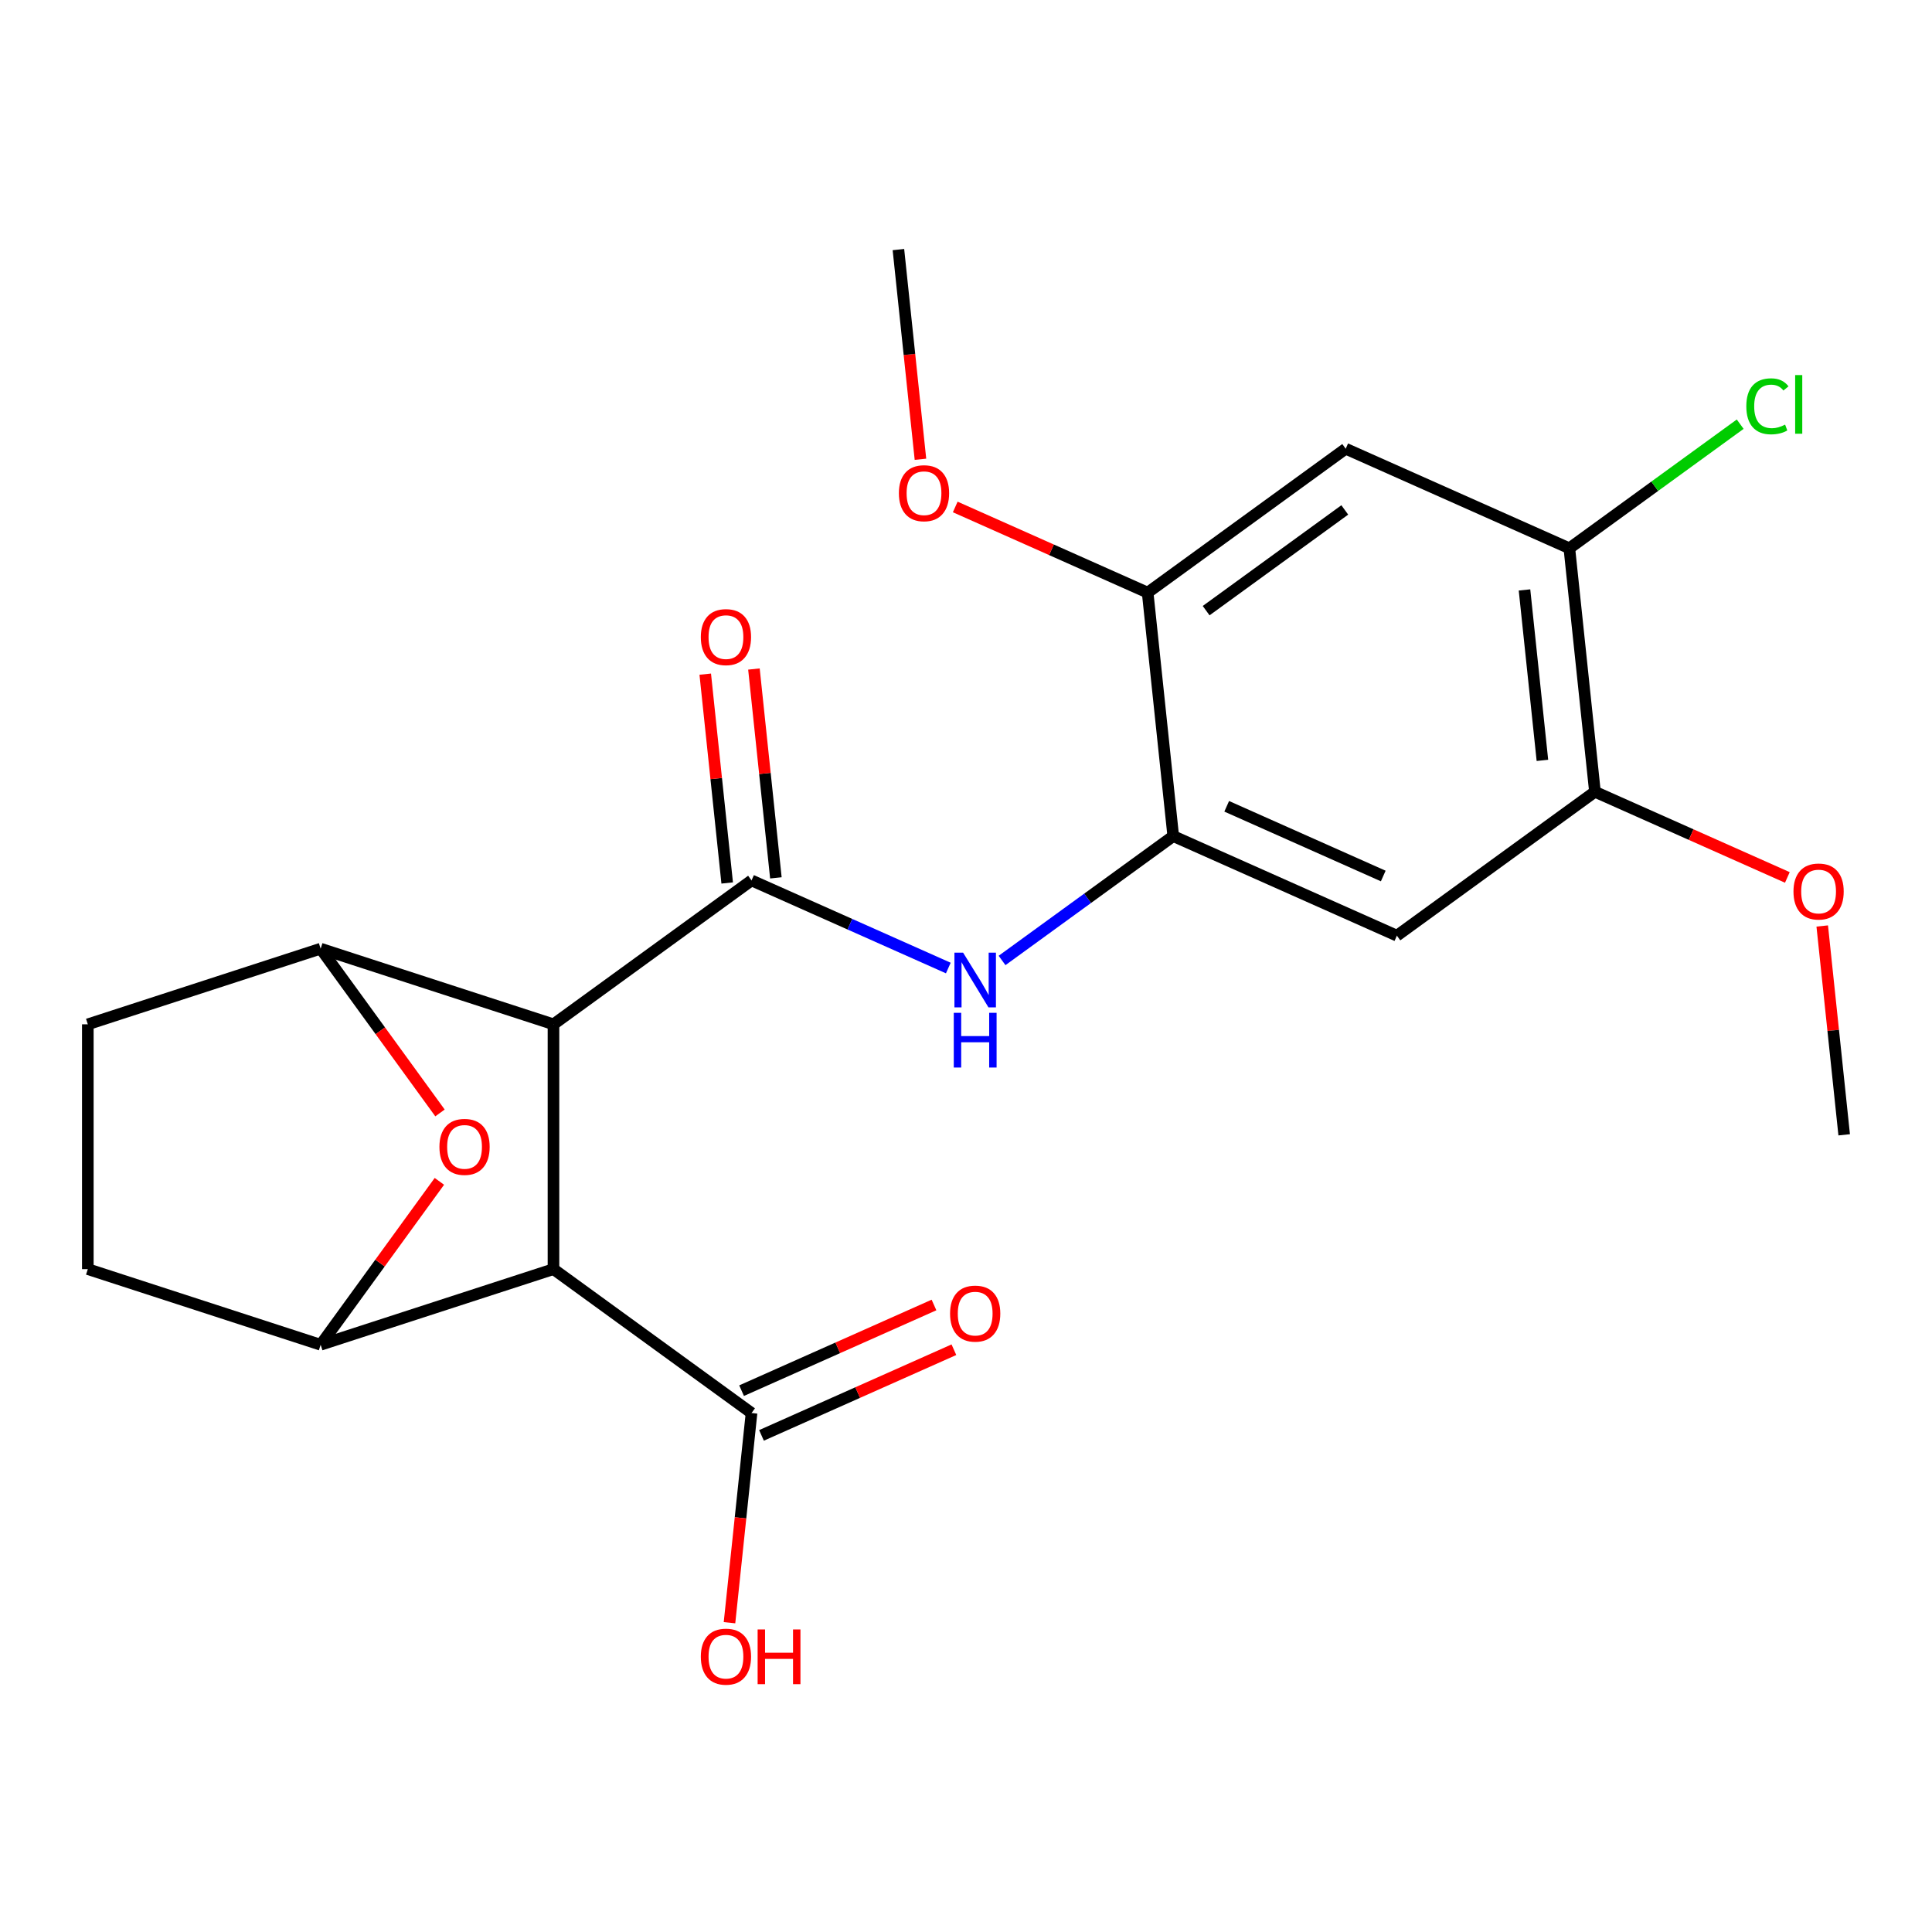 <?xml version='1.0' encoding='iso-8859-1'?>
<svg version='1.1' baseProfile='full'
              xmlns='http://www.w3.org/2000/svg'
                      xmlns:rdkit='http://www.rdkit.org/xml'
                      xmlns:xlink='http://www.w3.org/1999/xlink'
                  xml:space='preserve'
width='1000px' height='1000px' viewBox='0 0 1000 1000'>
<!-- END OF HEADER -->
<rect style='opacity:1.0;fill:#FFFFFF;stroke:none' width='1000' height='1000' x='0' y='0'> </rect>
<path class='bond-0' d='M 286.48,530.184 L 388.994,455.703' style='fill:none;fill-rule:evenodd;stroke:#000000;stroke-width:6px;stroke-linecap:butt;stroke-linejoin:miter;stroke-opacity:1' />
<path class='bond-1' d='M 286.48,530.184 L 286.48,656.899' style='fill:none;fill-rule:evenodd;stroke:#000000;stroke-width:6px;stroke-linecap:butt;stroke-linejoin:miter;stroke-opacity:1' />
<path class='bond-2' d='M 286.48,530.184 L 165.967,491.027' style='fill:none;fill-rule:evenodd;stroke:#000000;stroke-width:6px;stroke-linecap:butt;stroke-linejoin:miter;stroke-opacity:1' />
<path class='bond-5' d='M 388.994,455.703 L 439.92,478.377' style='fill:none;fill-rule:evenodd;stroke:#000000;stroke-width:6px;stroke-linecap:butt;stroke-linejoin:miter;stroke-opacity:1' />
<path class='bond-5' d='M 439.92,478.377 L 490.845,501.051' style='fill:none;fill-rule:evenodd;stroke:#0000FF;stroke-width:6px;stroke-linecap:butt;stroke-linejoin:miter;stroke-opacity:1' />
<path class='bond-13' d='M 401.596,454.379 L 395.915,400.333' style='fill:none;fill-rule:evenodd;stroke:#000000;stroke-width:6px;stroke-linecap:butt;stroke-linejoin:miter;stroke-opacity:1' />
<path class='bond-13' d='M 395.915,400.333 L 390.235,346.286' style='fill:none;fill-rule:evenodd;stroke:#FF0000;stroke-width:6px;stroke-linecap:butt;stroke-linejoin:miter;stroke-opacity:1' />
<path class='bond-13' d='M 376.392,457.028 L 370.711,402.982' style='fill:none;fill-rule:evenodd;stroke:#000000;stroke-width:6px;stroke-linecap:butt;stroke-linejoin:miter;stroke-opacity:1' />
<path class='bond-13' d='M 370.711,402.982 L 365.031,348.936' style='fill:none;fill-rule:evenodd;stroke:#FF0000;stroke-width:6px;stroke-linecap:butt;stroke-linejoin:miter;stroke-opacity:1' />
<path class='bond-3' d='M 286.48,656.899 L 165.967,696.056' style='fill:none;fill-rule:evenodd;stroke:#000000;stroke-width:6px;stroke-linecap:butt;stroke-linejoin:miter;stroke-opacity:1' />
<path class='bond-7' d='M 286.48,656.899 L 388.994,731.38' style='fill:none;fill-rule:evenodd;stroke:#000000;stroke-width:6px;stroke-linecap:butt;stroke-linejoin:miter;stroke-opacity:1' />
<path class='bond-4' d='M 165.967,491.027 L 196.855,533.54' style='fill:none;fill-rule:evenodd;stroke:#000000;stroke-width:6px;stroke-linecap:butt;stroke-linejoin:miter;stroke-opacity:1' />
<path class='bond-4' d='M 196.855,533.54 L 227.742,576.054' style='fill:none;fill-rule:evenodd;stroke:#FF0000;stroke-width:6px;stroke-linecap:butt;stroke-linejoin:miter;stroke-opacity:1' />
<path class='bond-14' d='M 165.967,491.027 L 45.455,530.184' style='fill:none;fill-rule:evenodd;stroke:#000000;stroke-width:6px;stroke-linecap:butt;stroke-linejoin:miter;stroke-opacity:1' />
<path class='bond-23' d='M 165.967,696.056 L 196.695,653.762' style='fill:none;fill-rule:evenodd;stroke:#000000;stroke-width:6px;stroke-linecap:butt;stroke-linejoin:miter;stroke-opacity:1' />
<path class='bond-23' d='M 196.695,653.762 L 227.423,611.469' style='fill:none;fill-rule:evenodd;stroke:#FF0000;stroke-width:6px;stroke-linecap:butt;stroke-linejoin:miter;stroke-opacity:1' />
<path class='bond-24' d='M 165.967,696.056 L 45.455,656.899' style='fill:none;fill-rule:evenodd;stroke:#000000;stroke-width:6px;stroke-linecap:butt;stroke-linejoin:miter;stroke-opacity:1' />
<path class='bond-6' d='M 518.661,497.138 L 562.964,464.95' style='fill:none;fill-rule:evenodd;stroke:#0000FF;stroke-width:6px;stroke-linecap:butt;stroke-linejoin:miter;stroke-opacity:1' />
<path class='bond-6' d='M 562.964,464.95 L 607.267,432.762' style='fill:none;fill-rule:evenodd;stroke:#000000;stroke-width:6px;stroke-linecap:butt;stroke-linejoin:miter;stroke-opacity:1' />
<path class='bond-8' d='M 607.267,432.762 L 723.027,484.301' style='fill:none;fill-rule:evenodd;stroke:#000000;stroke-width:6px;stroke-linecap:butt;stroke-linejoin:miter;stroke-opacity:1' />
<path class='bond-8' d='M 634.939,417.341 L 715.971,453.419' style='fill:none;fill-rule:evenodd;stroke:#000000;stroke-width:6px;stroke-linecap:butt;stroke-linejoin:miter;stroke-opacity:1' />
<path class='bond-10' d='M 607.267,432.762 L 594.022,306.742' style='fill:none;fill-rule:evenodd;stroke:#000000;stroke-width:6px;stroke-linecap:butt;stroke-linejoin:miter;stroke-opacity:1' />
<path class='bond-16' d='M 394.148,742.955 L 443.944,720.785' style='fill:none;fill-rule:evenodd;stroke:#000000;stroke-width:6px;stroke-linecap:butt;stroke-linejoin:miter;stroke-opacity:1' />
<path class='bond-16' d='M 443.944,720.785 L 493.739,698.614' style='fill:none;fill-rule:evenodd;stroke:#FF0000;stroke-width:6px;stroke-linecap:butt;stroke-linejoin:miter;stroke-opacity:1' />
<path class='bond-16' d='M 383.84,719.804 L 433.636,697.633' style='fill:none;fill-rule:evenodd;stroke:#000000;stroke-width:6px;stroke-linecap:butt;stroke-linejoin:miter;stroke-opacity:1' />
<path class='bond-16' d='M 433.636,697.633 L 483.431,675.463' style='fill:none;fill-rule:evenodd;stroke:#FF0000;stroke-width:6px;stroke-linecap:butt;stroke-linejoin:miter;stroke-opacity:1' />
<path class='bond-18' d='M 388.994,731.38 L 383.29,785.646' style='fill:none;fill-rule:evenodd;stroke:#000000;stroke-width:6px;stroke-linecap:butt;stroke-linejoin:miter;stroke-opacity:1' />
<path class='bond-18' d='M 383.29,785.646 L 377.587,839.912' style='fill:none;fill-rule:evenodd;stroke:#FF0000;stroke-width:6px;stroke-linecap:butt;stroke-linejoin:miter;stroke-opacity:1' />
<path class='bond-12' d='M 723.027,484.301 L 825.541,409.82' style='fill:none;fill-rule:evenodd;stroke:#000000;stroke-width:6px;stroke-linecap:butt;stroke-linejoin:miter;stroke-opacity:1' />
<path class='bond-9' d='M 696.536,232.261 L 594.022,306.742' style='fill:none;fill-rule:evenodd;stroke:#000000;stroke-width:6px;stroke-linecap:butt;stroke-linejoin:miter;stroke-opacity:1' />
<path class='bond-9' d='M 696.055,263.936 L 624.295,316.072' style='fill:none;fill-rule:evenodd;stroke:#000000;stroke-width:6px;stroke-linecap:butt;stroke-linejoin:miter;stroke-opacity:1' />
<path class='bond-11' d='M 696.536,232.261 L 812.296,283.8' style='fill:none;fill-rule:evenodd;stroke:#000000;stroke-width:6px;stroke-linecap:butt;stroke-linejoin:miter;stroke-opacity:1' />
<path class='bond-19' d='M 594.022,306.742 L 544.226,284.571' style='fill:none;fill-rule:evenodd;stroke:#000000;stroke-width:6px;stroke-linecap:butt;stroke-linejoin:miter;stroke-opacity:1' />
<path class='bond-19' d='M 544.226,284.571 L 494.431,262.401' style='fill:none;fill-rule:evenodd;stroke:#FF0000;stroke-width:6px;stroke-linecap:butt;stroke-linejoin:miter;stroke-opacity:1' />
<path class='bond-17' d='M 812.296,283.8 L 856.509,251.677' style='fill:none;fill-rule:evenodd;stroke:#000000;stroke-width:6px;stroke-linecap:butt;stroke-linejoin:miter;stroke-opacity:1' />
<path class='bond-17' d='M 856.509,251.677 L 900.722,219.555' style='fill:none;fill-rule:evenodd;stroke:#00CC00;stroke-width:6px;stroke-linecap:butt;stroke-linejoin:miter;stroke-opacity:1' />
<path class='bond-25' d='M 812.296,283.8 L 825.541,409.82' style='fill:none;fill-rule:evenodd;stroke:#000000;stroke-width:6px;stroke-linecap:butt;stroke-linejoin:miter;stroke-opacity:1' />
<path class='bond-25' d='M 789.078,305.352 L 798.35,393.566' style='fill:none;fill-rule:evenodd;stroke:#000000;stroke-width:6px;stroke-linecap:butt;stroke-linejoin:miter;stroke-opacity:1' />
<path class='bond-20' d='M 825.541,409.82 L 875.337,431.991' style='fill:none;fill-rule:evenodd;stroke:#000000;stroke-width:6px;stroke-linecap:butt;stroke-linejoin:miter;stroke-opacity:1' />
<path class='bond-20' d='M 875.337,431.991 L 925.132,454.161' style='fill:none;fill-rule:evenodd;stroke:#FF0000;stroke-width:6px;stroke-linecap:butt;stroke-linejoin:miter;stroke-opacity:1' />
<path class='bond-15' d='M 45.455,530.184 L 45.455,656.899' style='fill:none;fill-rule:evenodd;stroke:#000000;stroke-width:6px;stroke-linecap:butt;stroke-linejoin:miter;stroke-opacity:1' />
<path class='bond-22' d='M 476.425,237.714 L 470.721,183.448' style='fill:none;fill-rule:evenodd;stroke:#FF0000;stroke-width:6px;stroke-linecap:butt;stroke-linejoin:miter;stroke-opacity:1' />
<path class='bond-22' d='M 470.721,183.448 L 465.017,129.182' style='fill:none;fill-rule:evenodd;stroke:#000000;stroke-width:6px;stroke-linecap:butt;stroke-linejoin:miter;stroke-opacity:1' />
<path class='bond-21' d='M 943.184,479.288 L 948.865,533.334' style='fill:none;fill-rule:evenodd;stroke:#FF0000;stroke-width:6px;stroke-linecap:butt;stroke-linejoin:miter;stroke-opacity:1' />
<path class='bond-21' d='M 948.865,533.334 L 954.545,587.38' style='fill:none;fill-rule:evenodd;stroke:#000000;stroke-width:6px;stroke-linecap:butt;stroke-linejoin:miter;stroke-opacity:1' />
<path  class='atom-5' d='M 227.448 593.621
Q 227.448 586.821, 230.808 583.021
Q 234.168 579.221, 240.448 579.221
Q 246.728 579.221, 250.088 583.021
Q 253.448 586.821, 253.448 593.621
Q 253.448 600.501, 250.048 604.421
Q 246.648 608.301, 240.448 608.301
Q 234.208 608.301, 230.808 604.421
Q 227.448 600.541, 227.448 593.621
M 240.448 605.101
Q 244.768 605.101, 247.088 602.221
Q 249.448 599.301, 249.448 593.621
Q 249.448 588.061, 247.088 585.261
Q 244.768 582.421, 240.448 582.421
Q 236.128 582.421, 233.768 585.221
Q 231.448 588.021, 231.448 593.621
Q 231.448 599.341, 233.768 602.221
Q 236.128 605.101, 240.448 605.101
' fill='#FF0000'/>
<path  class='atom-6' d='M 498.493 493.083
L 507.773 508.083
Q 508.693 509.563, 510.173 512.243
Q 511.653 514.923, 511.733 515.083
L 511.733 493.083
L 515.493 493.083
L 515.493 521.403
L 511.613 521.403
L 501.653 505.003
Q 500.493 503.083, 499.253 500.883
Q 498.053 498.683, 497.693 498.003
L 497.693 521.403
L 494.013 521.403
L 494.013 493.083
L 498.493 493.083
' fill='#0000FF'/>
<path  class='atom-6' d='M 493.673 524.235
L 497.513 524.235
L 497.513 536.275
L 511.993 536.275
L 511.993 524.235
L 515.833 524.235
L 515.833 552.555
L 511.993 552.555
L 511.993 539.475
L 497.513 539.475
L 497.513 552.555
L 493.673 552.555
L 493.673 524.235
' fill='#0000FF'/>
<path  class='atom-14' d='M 362.749 329.763
Q 362.749 322.963, 366.109 319.163
Q 369.469 315.363, 375.749 315.363
Q 382.029 315.363, 385.389 319.163
Q 388.749 322.963, 388.749 329.763
Q 388.749 336.643, 385.349 340.563
Q 381.949 344.443, 375.749 344.443
Q 369.509 344.443, 366.109 340.563
Q 362.749 336.683, 362.749 329.763
M 375.749 341.243
Q 380.069 341.243, 382.389 338.363
Q 384.749 335.443, 384.749 329.763
Q 384.749 324.203, 382.389 321.403
Q 380.069 318.563, 375.749 318.563
Q 371.429 318.563, 369.069 321.363
Q 366.749 324.163, 366.749 329.763
Q 366.749 335.483, 369.069 338.363
Q 371.429 341.243, 375.749 341.243
' fill='#FF0000'/>
<path  class='atom-17' d='M 491.753 679.92
Q 491.753 673.12, 495.113 669.32
Q 498.473 665.52, 504.753 665.52
Q 511.033 665.52, 514.393 669.32
Q 517.753 673.12, 517.753 679.92
Q 517.753 686.8, 514.353 690.72
Q 510.953 694.6, 504.753 694.6
Q 498.513 694.6, 495.113 690.72
Q 491.753 686.84, 491.753 679.92
M 504.753 691.4
Q 509.073 691.4, 511.393 688.52
Q 513.753 685.6, 513.753 679.92
Q 513.753 674.36, 511.393 671.56
Q 509.073 668.72, 504.753 668.72
Q 500.433 668.72, 498.073 671.52
Q 495.753 674.32, 495.753 679.92
Q 495.753 685.64, 498.073 688.52
Q 500.433 691.4, 504.753 691.4
' fill='#FF0000'/>
<path  class='atom-18' d='M 903.89 210.299
Q 903.89 203.259, 907.17 199.579
Q 910.49 195.859, 916.77 195.859
Q 922.61 195.859, 925.73 199.979
L 923.09 202.139
Q 920.81 199.139, 916.77 199.139
Q 912.49 199.139, 910.21 202.019
Q 907.97 204.859, 907.97 210.299
Q 907.97 215.899, 910.29 218.779
Q 912.65 221.659, 917.21 221.659
Q 920.33 221.659, 923.97 219.779
L 925.09 222.779
Q 923.61 223.739, 921.37 224.299
Q 919.13 224.859, 916.65 224.859
Q 910.49 224.859, 907.17 221.099
Q 903.89 217.339, 903.89 210.299
' fill='#00CC00'/>
<path  class='atom-18' d='M 929.17 194.139
L 932.85 194.139
L 932.85 224.499
L 929.17 224.499
L 929.17 194.139
' fill='#00CC00'/>
<path  class='atom-19' d='M 362.749 857.48
Q 362.749 850.68, 366.109 846.88
Q 369.469 843.08, 375.749 843.08
Q 382.029 843.08, 385.389 846.88
Q 388.749 850.68, 388.749 857.48
Q 388.749 864.36, 385.349 868.28
Q 381.949 872.16, 375.749 872.16
Q 369.509 872.16, 366.109 868.28
Q 362.749 864.4, 362.749 857.48
M 375.749 868.96
Q 380.069 868.96, 382.389 866.08
Q 384.749 863.16, 384.749 857.48
Q 384.749 851.92, 382.389 849.12
Q 380.069 846.28, 375.749 846.28
Q 371.429 846.28, 369.069 849.08
Q 366.749 851.88, 366.749 857.48
Q 366.749 863.2, 369.069 866.08
Q 371.429 868.96, 375.749 868.96
' fill='#FF0000'/>
<path  class='atom-19' d='M 392.149 843.4
L 395.989 843.4
L 395.989 855.44
L 410.469 855.44
L 410.469 843.4
L 414.309 843.4
L 414.309 871.72
L 410.469 871.72
L 410.469 858.64
L 395.989 858.64
L 395.989 871.72
L 392.149 871.72
L 392.149 843.4
' fill='#FF0000'/>
<path  class='atom-20' d='M 465.263 255.282
Q 465.263 248.482, 468.623 244.682
Q 471.983 240.882, 478.263 240.882
Q 484.543 240.882, 487.903 244.682
Q 491.263 248.482, 491.263 255.282
Q 491.263 262.162, 487.863 266.082
Q 484.463 269.962, 478.263 269.962
Q 472.023 269.962, 468.623 266.082
Q 465.263 262.202, 465.263 255.282
M 478.263 266.762
Q 482.583 266.762, 484.903 263.882
Q 487.263 260.962, 487.263 255.282
Q 487.263 249.722, 484.903 246.922
Q 482.583 244.082, 478.263 244.082
Q 473.943 244.082, 471.583 246.882
Q 469.263 249.682, 469.263 255.282
Q 469.263 261.002, 471.583 263.882
Q 473.943 266.762, 478.263 266.762
' fill='#FF0000'/>
<path  class='atom-21' d='M 928.3 461.44
Q 928.3 454.64, 931.66 450.84
Q 935.02 447.04, 941.3 447.04
Q 947.58 447.04, 950.94 450.84
Q 954.3 454.64, 954.3 461.44
Q 954.3 468.32, 950.9 472.24
Q 947.5 476.12, 941.3 476.12
Q 935.06 476.12, 931.66 472.24
Q 928.3 468.36, 928.3 461.44
M 941.3 472.92
Q 945.62 472.92, 947.94 470.04
Q 950.3 467.12, 950.3 461.44
Q 950.3 455.88, 947.94 453.08
Q 945.62 450.24, 941.3 450.24
Q 936.98 450.24, 934.62 453.04
Q 932.3 455.84, 932.3 461.44
Q 932.3 467.16, 934.62 470.04
Q 936.98 472.92, 941.3 472.92
' fill='#FF0000'/>
</svg>
